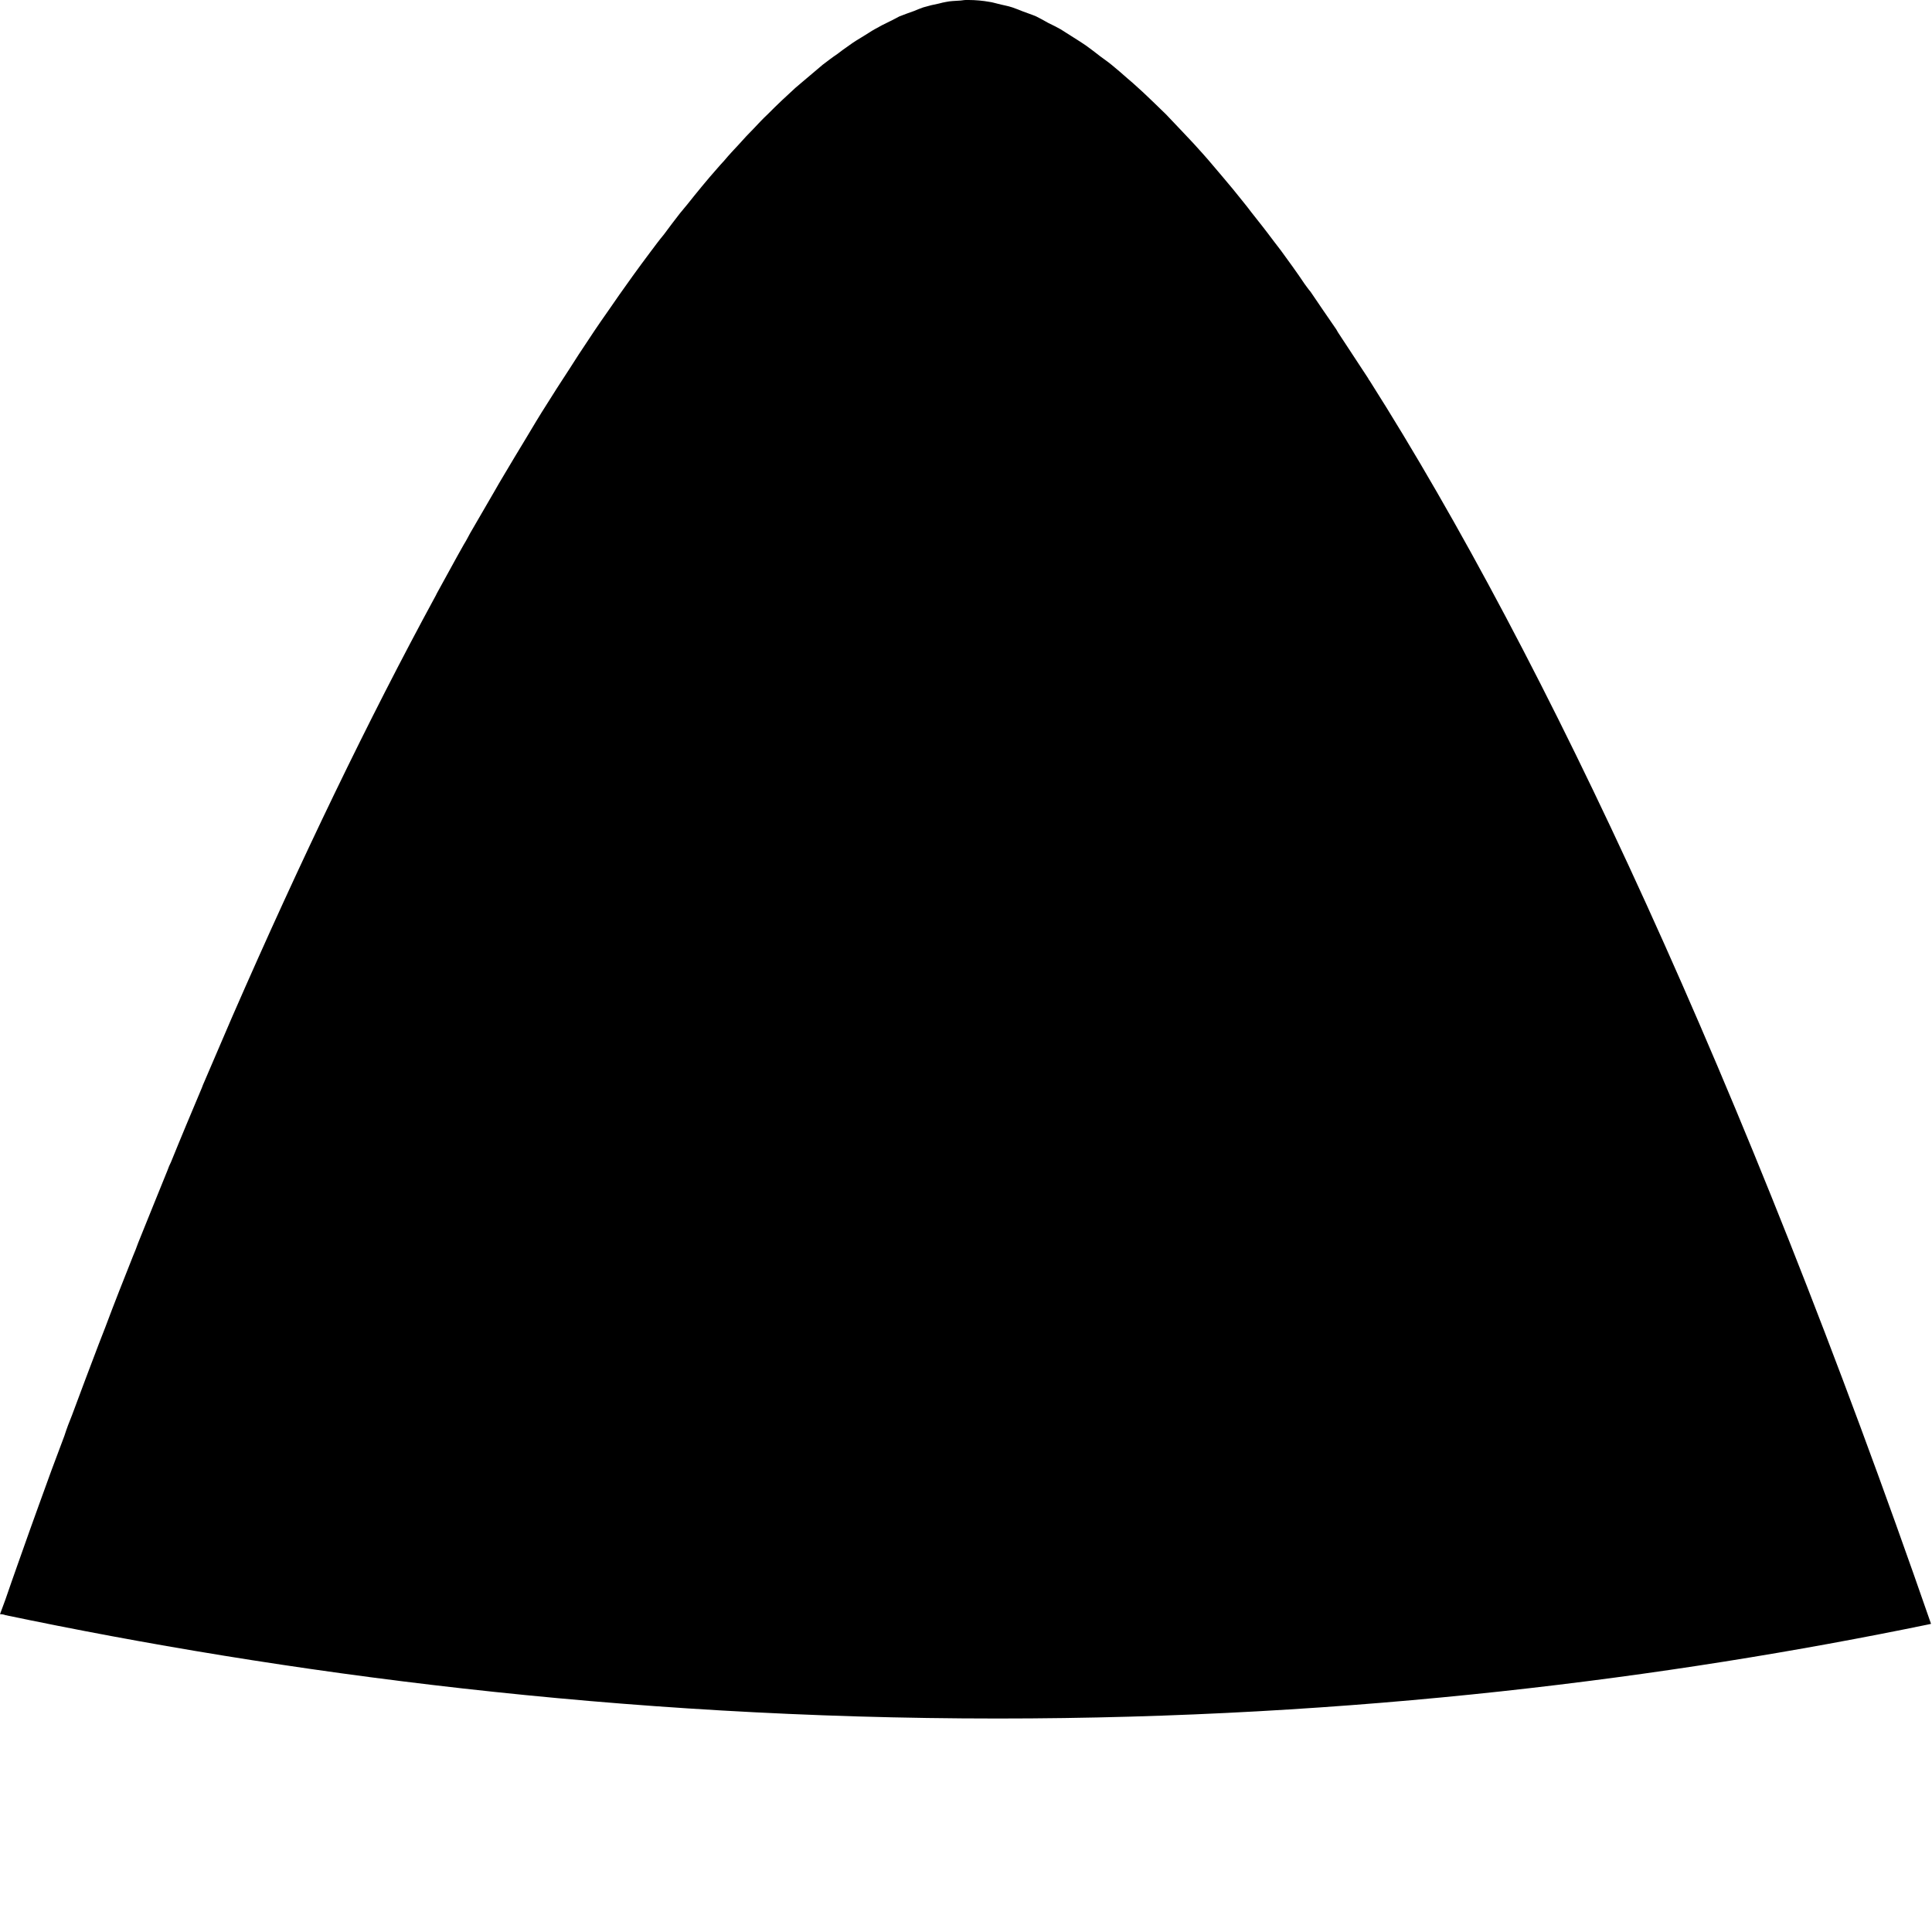 <svg width="6" height="6" viewBox="0 0 6 6" fill="none" xmlns="http://www.w3.org/2000/svg">
<path d="M0.017 5.016C0.873 5.195 1.92 5.337 3.098 5.337C4.211 5.337 5.187 5.21 5.988 5.045C5.991 5.044 5.994 5.044 5.997 5.043C5.415 3.365 4.803 2.049 4.254 1.183C4.252 1.18 4.25 1.178 4.249 1.175C4.219 1.129 4.19 1.085 4.161 1.041C4.157 1.035 4.153 1.029 4.15 1.023C4.122 0.983 4.096 0.944 4.07 0.906C4.063 0.898 4.057 0.889 4.051 0.881C4.027 0.845 4.002 0.811 3.978 0.778C3.97 0.768 3.963 0.758 3.955 0.748C3.932 0.717 3.909 0.688 3.886 0.659C3.878 0.648 3.869 0.637 3.861 0.627C3.839 0.599 3.818 0.574 3.796 0.548C3.787 0.537 3.777 0.526 3.768 0.515C3.748 0.491 3.728 0.469 3.708 0.447C3.698 0.436 3.687 0.425 3.677 0.414C3.658 0.394 3.639 0.374 3.621 0.355C3.61 0.344 3.599 0.334 3.588 0.323C3.57 0.306 3.553 0.289 3.536 0.274C3.524 0.263 3.513 0.253 3.502 0.244C3.485 0.229 3.469 0.215 3.453 0.202C3.441 0.192 3.429 0.184 3.417 0.175C3.402 0.163 3.387 0.152 3.372 0.141C3.36 0.133 3.348 0.125 3.335 0.117C3.321 0.108 3.307 0.099 3.294 0.091C3.281 0.084 3.268 0.077 3.255 0.071C3.243 0.064 3.23 0.057 3.218 0.051C3.204 0.045 3.191 0.041 3.178 0.036C3.166 0.031 3.155 0.027 3.144 0.023C3.129 0.018 3.115 0.016 3.1 0.012C3.091 0.01 3.082 0.007 3.074 0.006C3.052 0.002 3.029 0 3.008 0H3.007C3.005 0 3.004 0 3.002 0C3.002 0 3 0 2.999 0C2.993 0 2.985 0.002 2.978 0.002C2.965 0.003 2.952 0.003 2.938 0.006C2.931 0.007 2.924 0.009 2.916 0.011C2.9 0.014 2.884 0.018 2.867 0.023C2.858 0.026 2.849 0.03 2.839 0.034C2.824 0.039 2.809 0.045 2.793 0.051C2.783 0.056 2.773 0.062 2.762 0.067C2.747 0.074 2.732 0.082 2.716 0.091C2.705 0.097 2.694 0.105 2.682 0.112C2.667 0.121 2.652 0.13 2.637 0.141C2.625 0.149 2.612 0.159 2.6 0.168C2.585 0.178 2.571 0.189 2.555 0.201C2.542 0.212 2.529 0.223 2.516 0.234C2.501 0.247 2.486 0.259 2.47 0.273C2.457 0.285 2.443 0.298 2.429 0.311C2.414 0.325 2.399 0.34 2.384 0.355C2.369 0.369 2.355 0.384 2.34 0.4C2.325 0.415 2.31 0.431 2.295 0.448C2.28 0.464 2.264 0.481 2.249 0.499C2.234 0.515 2.22 0.532 2.204 0.55C2.188 0.569 2.172 0.588 2.156 0.608C2.142 0.626 2.127 0.644 2.112 0.662C2.095 0.684 2.078 0.706 2.062 0.728C2.047 0.746 2.033 0.765 2.018 0.785C2.001 0.808 1.982 0.833 1.965 0.857C1.951 0.877 1.937 0.896 1.923 0.916C1.904 0.943 1.886 0.97 1.866 0.998C1.853 1.017 1.84 1.036 1.827 1.056C1.807 1.086 1.787 1.116 1.767 1.148C1.755 1.167 1.742 1.186 1.73 1.205C1.709 1.239 1.687 1.272 1.666 1.307C1.655 1.325 1.644 1.344 1.633 1.362C1.61 1.4 1.587 1.438 1.564 1.477C1.555 1.492 1.545 1.509 1.536 1.525C1.511 1.568 1.486 1.611 1.46 1.656C1.454 1.667 1.448 1.679 1.441 1.69C1.412 1.741 1.385 1.792 1.356 1.844C1.355 1.847 1.353 1.85 1.352 1.852C1.145 2.233 0.934 2.67 0.721 3.158C0.691 3.228 0.661 3.298 0.63 3.37C0.629 3.373 0.628 3.375 0.627 3.378C0.595 3.454 0.563 3.53 0.531 3.609C0.527 3.617 0.523 3.626 0.52 3.635C0.49 3.708 0.46 3.784 0.429 3.86C0.424 3.874 0.419 3.887 0.413 3.901C0.384 3.974 0.355 4.047 0.327 4.122C0.32 4.14 0.313 4.158 0.306 4.176C0.279 4.247 0.251 4.321 0.224 4.394C0.215 4.416 0.207 4.437 0.2 4.459C0.173 4.53 0.146 4.603 0.12 4.676C0.111 4.701 0.102 4.726 0.093 4.751C0.068 4.822 0.042 4.894 0.017 4.967C0.011 4.983 0.006 4.997 0 5.013H0.001C0.006 5.013 0.012 5.014 0.017 5.016Z" fill="black"/>
</svg>
